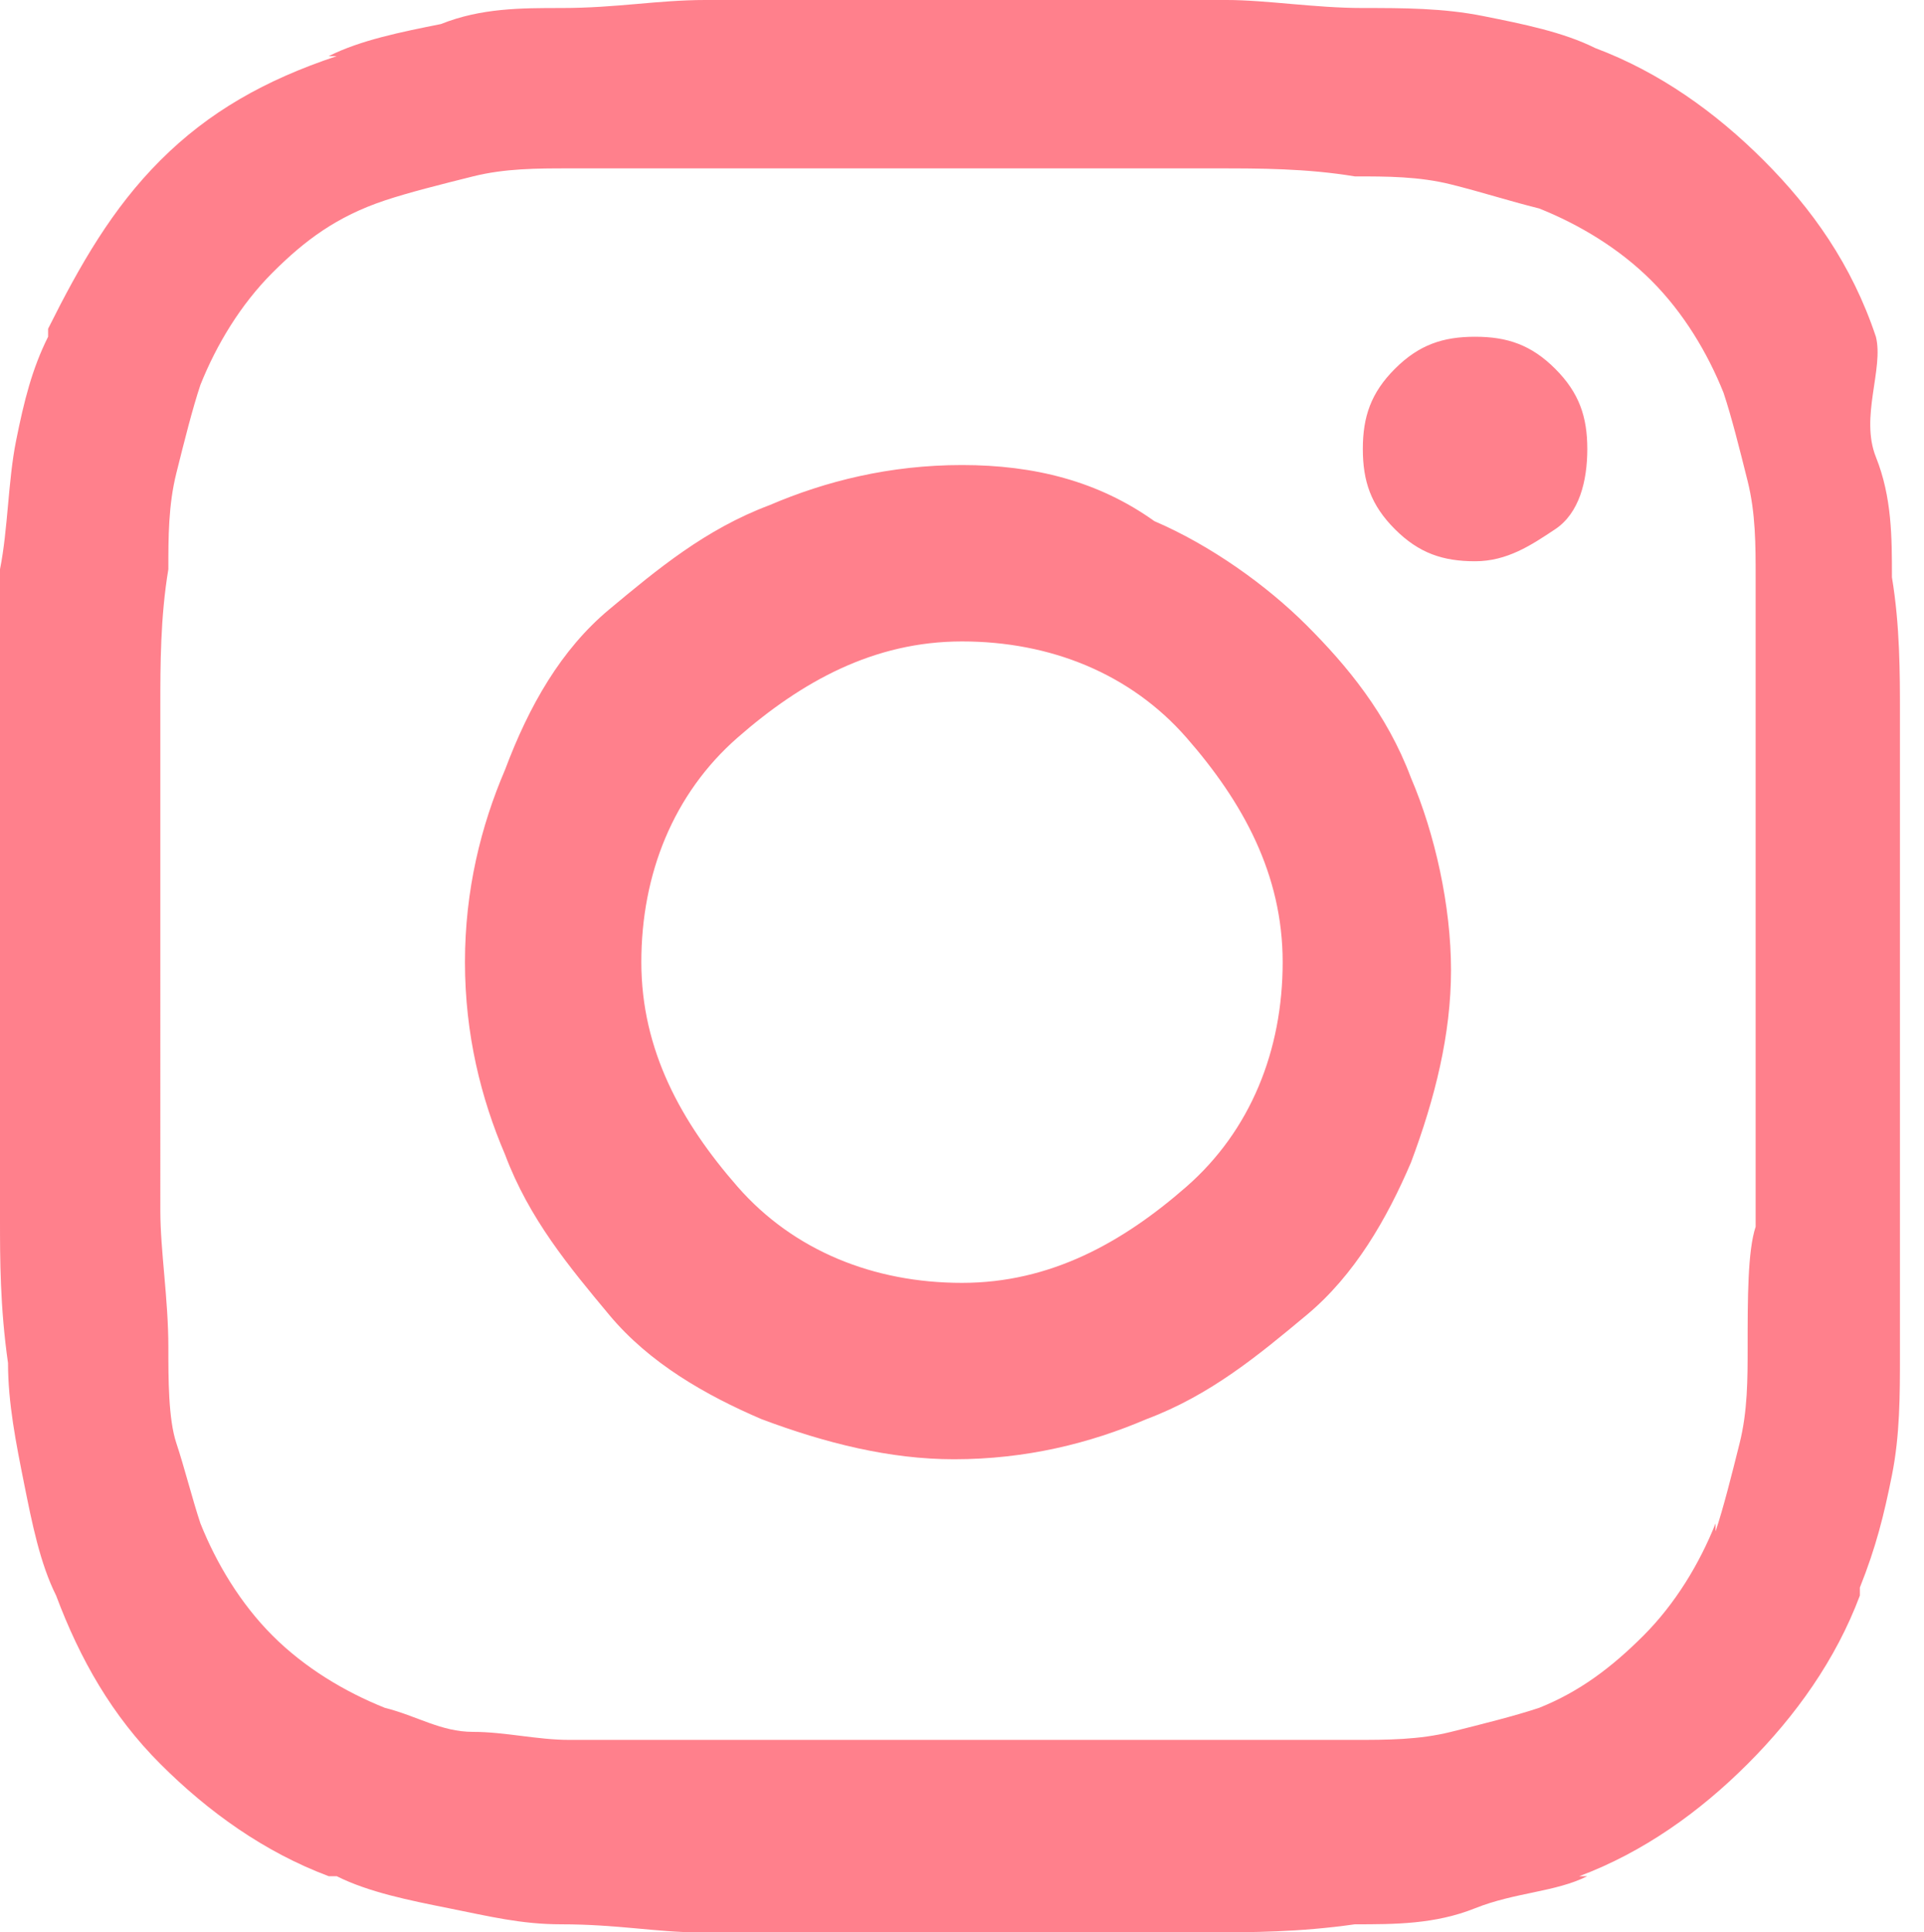 <?xml version="1.0" encoding="utf-8"?>
<!-- Generator: Adobe Illustrator 27.9.3, SVG Export Plug-In . SVG Version: 9.03 Build 53313)  -->
<svg version="1.1" id="_レイヤー_2" xmlns="http://www.w3.org/2000/svg" xmlns:xlink="http://www.w3.org/1999/xlink" x="0px"
	 y="0px" viewBox="0 0 24 24.1" style="enable-background:new 0 0 24 24.1;" xml:space="preserve">
<style type="text/css">
	.st0{fill:#FF808C;}
</style>
<g id="_レイヤー_1-2">
	<path class="st0" d="M12,5.8c-0.9,0-1.7,0.2-2.4,0.5C8.8,6.6,8.2,7.1,7.6,7.6s-1,1.2-1.3,2C6,10.3,5.8,11.1,5.8,12s0.2,1.7,0.5,2.4
		c0.3,0.8,0.8,1.4,1.3,2s1.2,1,1.9,1.3c0.8,0.3,1.6,0.5,2.4,0.5l0,0c0.9,0,1.7-0.2,2.4-0.5c0.8-0.3,1.4-0.8,2-1.3s1-1.2,1.3-1.9
		c0.3-0.8,0.5-1.6,0.5-2.4s-0.2-1.7-0.5-2.4c-0.3-0.8-0.8-1.4-1.3-1.9s-1.2-1-1.9-1.3C13.7,6,12.9,5.8,12,5.8C12,5.8,12,5.8,12,5.8z
		 M12,16c-1.1,0-2.1-0.4-2.8-1.2S8,13.1,8,12s0.4-2.1,1.2-2.8S10.9,8,12,8l0,0c1.1,0,2.1,0.4,2.8,1.2S16,10.9,16,12
		s-0.4,2.1-1.2,2.8S13.1,16,12,16L12,16z M19.8,5.6c0,0.4-0.1,0.8-0.4,1S18.8,7,18.4,7s-0.7-0.1-1-0.4S17,6,17,5.6s0.1-0.7,0.4-1
		s0.6-0.4,1-0.4s0.7,0.1,1,0.4S19.8,5.2,19.8,5.6z M23.4,4.2C23.1,3.3,22.6,2.6,22,2c-0.6-0.6-1.3-1.1-2.1-1.4l0,0
		c-0.4-0.2-0.9-0.3-1.4-0.4s-1-0.1-1.5-0.1h0c-0.6,0-1.2-0.1-1.7-0.1c-0.5,0-1.6,0-3.2,0S9.3,0,8.8,0C8.2,0,7.7,0.1,7,0.1
		c-0.5,0-1,0-1.5,0.2C5,0.4,4.5,0.5,4.1,0.7l0.1,0C3.3,1,2.6,1.4,2,2C1.4,2.6,1,3.3,0.6,4.1l0,0.1C0.4,4.6,0.3,5,0.2,5.5
		S0.1,6.6,0,7.1h0C0,7.7,0,8.3,0,8.8s0,1.6,0,3.2s0,2.7,0,3.2c0,0.5,0,1.1,0.1,1.8c0,0.5,0.1,1,0.2,1.5s0.2,1,0.4,1.4
		C1,20.7,1.4,21.4,2,22c0.6,0.6,1.3,1.1,2.1,1.4h0.1c0.4,0.2,0.9,0.3,1.4,0.4S6.5,24,7,24h0c0.7,0,1.2,0.1,1.7,0.1s1.6,0,3.2,0
		s2.7,0,3.2,0s1.1,0,1.8-0.1c0.5,0,1,0,1.5-0.2s1-0.2,1.4-0.4l-0.1,0c0.8-0.3,1.5-0.8,2.1-1.4s1.1-1.3,1.4-2.1v-0.1
		c0.2-0.5,0.3-0.9,0.4-1.4s0.1-1,0.1-1.5c0-0.6,0-1.2,0-1.7s0-1.6,0-3.2V8.9c0-0.5,0-1.1-0.1-1.7c0-0.5,0-1-0.2-1.5
		S23.5,4.6,23.4,4.2L23.4,4.2L23.4,4.2z M21.8,16.8c0,0.4,0,0.8-0.1,1.2s-0.2,0.8-0.3,1.1l0-0.1c-0.2,0.5-0.5,1-0.9,1.4
		s-0.8,0.7-1.3,0.9h0c-0.3,0.1-0.7,0.2-1.1,0.3s-0.8,0.1-1.2,0.1l0,0c-0.6,0-1.2,0-1.7,0s-1.6,0-3.2,0s-2.7,0-3.2,0s-1.1,0-1.7,0
		c-0.4,0-0.8-0.1-1.2-0.1s-0.7-0.2-1.1-0.3h0c-0.5-0.2-1-0.5-1.4-0.9s-0.7-0.9-0.9-1.4v0c-0.1-0.3-0.2-0.7-0.3-1s-0.1-0.8-0.1-1.2
		l0,0c0-0.6-0.1-1.2-0.1-1.7V8.8c0-0.5,0-1.1,0.1-1.7c0-0.4,0-0.8,0.1-1.2s0.2-0.8,0.3-1.1l0,0c0.2-0.5,0.5-1,0.9-1.4
		s0.8-0.7,1.4-0.9c0.3-0.1,0.7-0.2,1.1-0.3s0.8-0.1,1.2-0.1l0,0c0.6,0,1.2,0,1.7,0s1.6,0,3.2,0h3.2c0.5,0,1.1,0,1.7,0.1
		c0.4,0,0.8,0,1.2,0.1s0.7,0.2,1.1,0.3l0,0c0.5,0.2,1,0.5,1.4,0.9s0.7,0.9,0.9,1.4l0,0c0.1,0.3,0.2,0.7,0.3,1.1s0.1,0.8,0.1,1.2v0
		c0,0.6,0,1.2,0,1.7s0,1.6,0,3.2v3.2C21.8,15.6,21.8,16.2,21.8,16.8L21.8,16.8L21.8,16.8z"/>
</g>
</svg>
